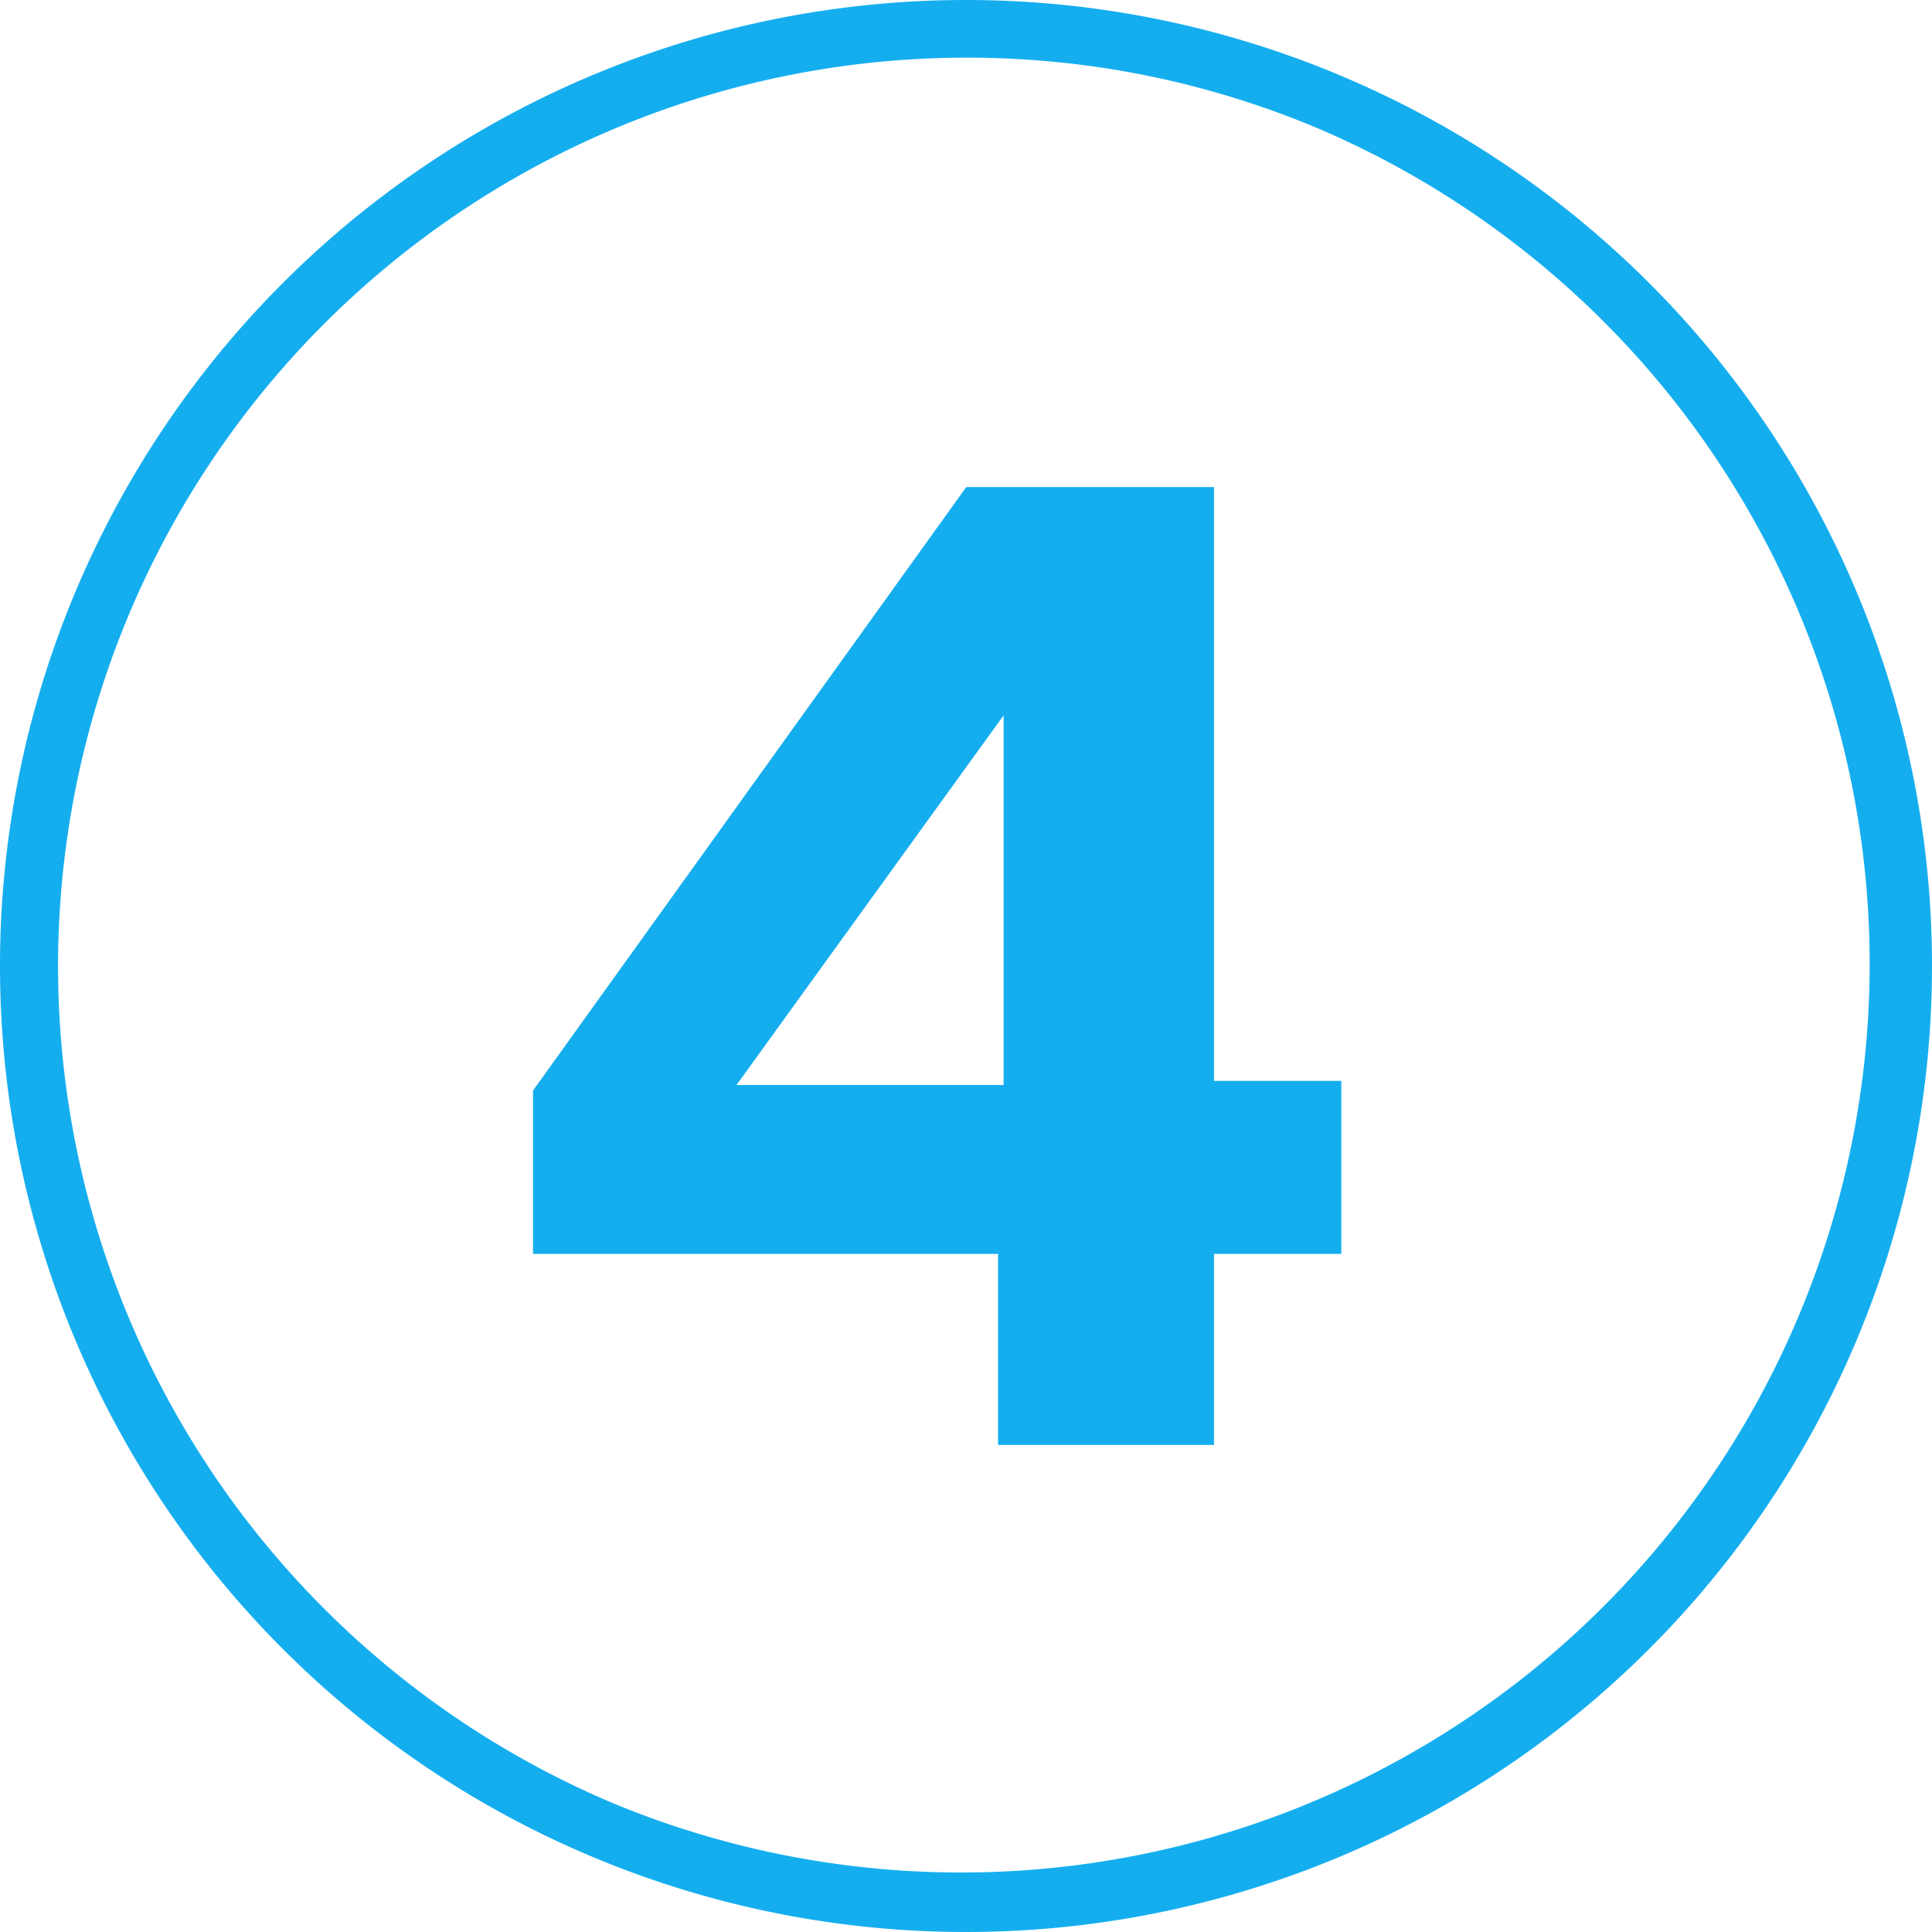 <svg xmlns="http://www.w3.org/2000/svg" width="67" height="67" viewBox="0 0 67 67"><g transform="translate(-43 -1901)"><path d="M33.5,2A31.509,31.509,0,0,0,21.239,62.525,31.509,31.509,0,0,0,45.761,4.475,31.3,31.3,0,0,0,33.5,2m0-2A33.5,33.5,0,1,1,0,33.5,33.5,33.5,0,0,1,33.5,0Z" transform="translate(43 1901)" fill="#14aeef"></path><path d="M1.056-12.288v5.664H17.184V0h7.488V-6.624h4.416v-6H24.672V-33.216H16.08Zm16.32-.192H8.112L17.376-25.3Z" transform="translate(60.428 1951.108)" fill="#14aeef"></path></g></svg>
